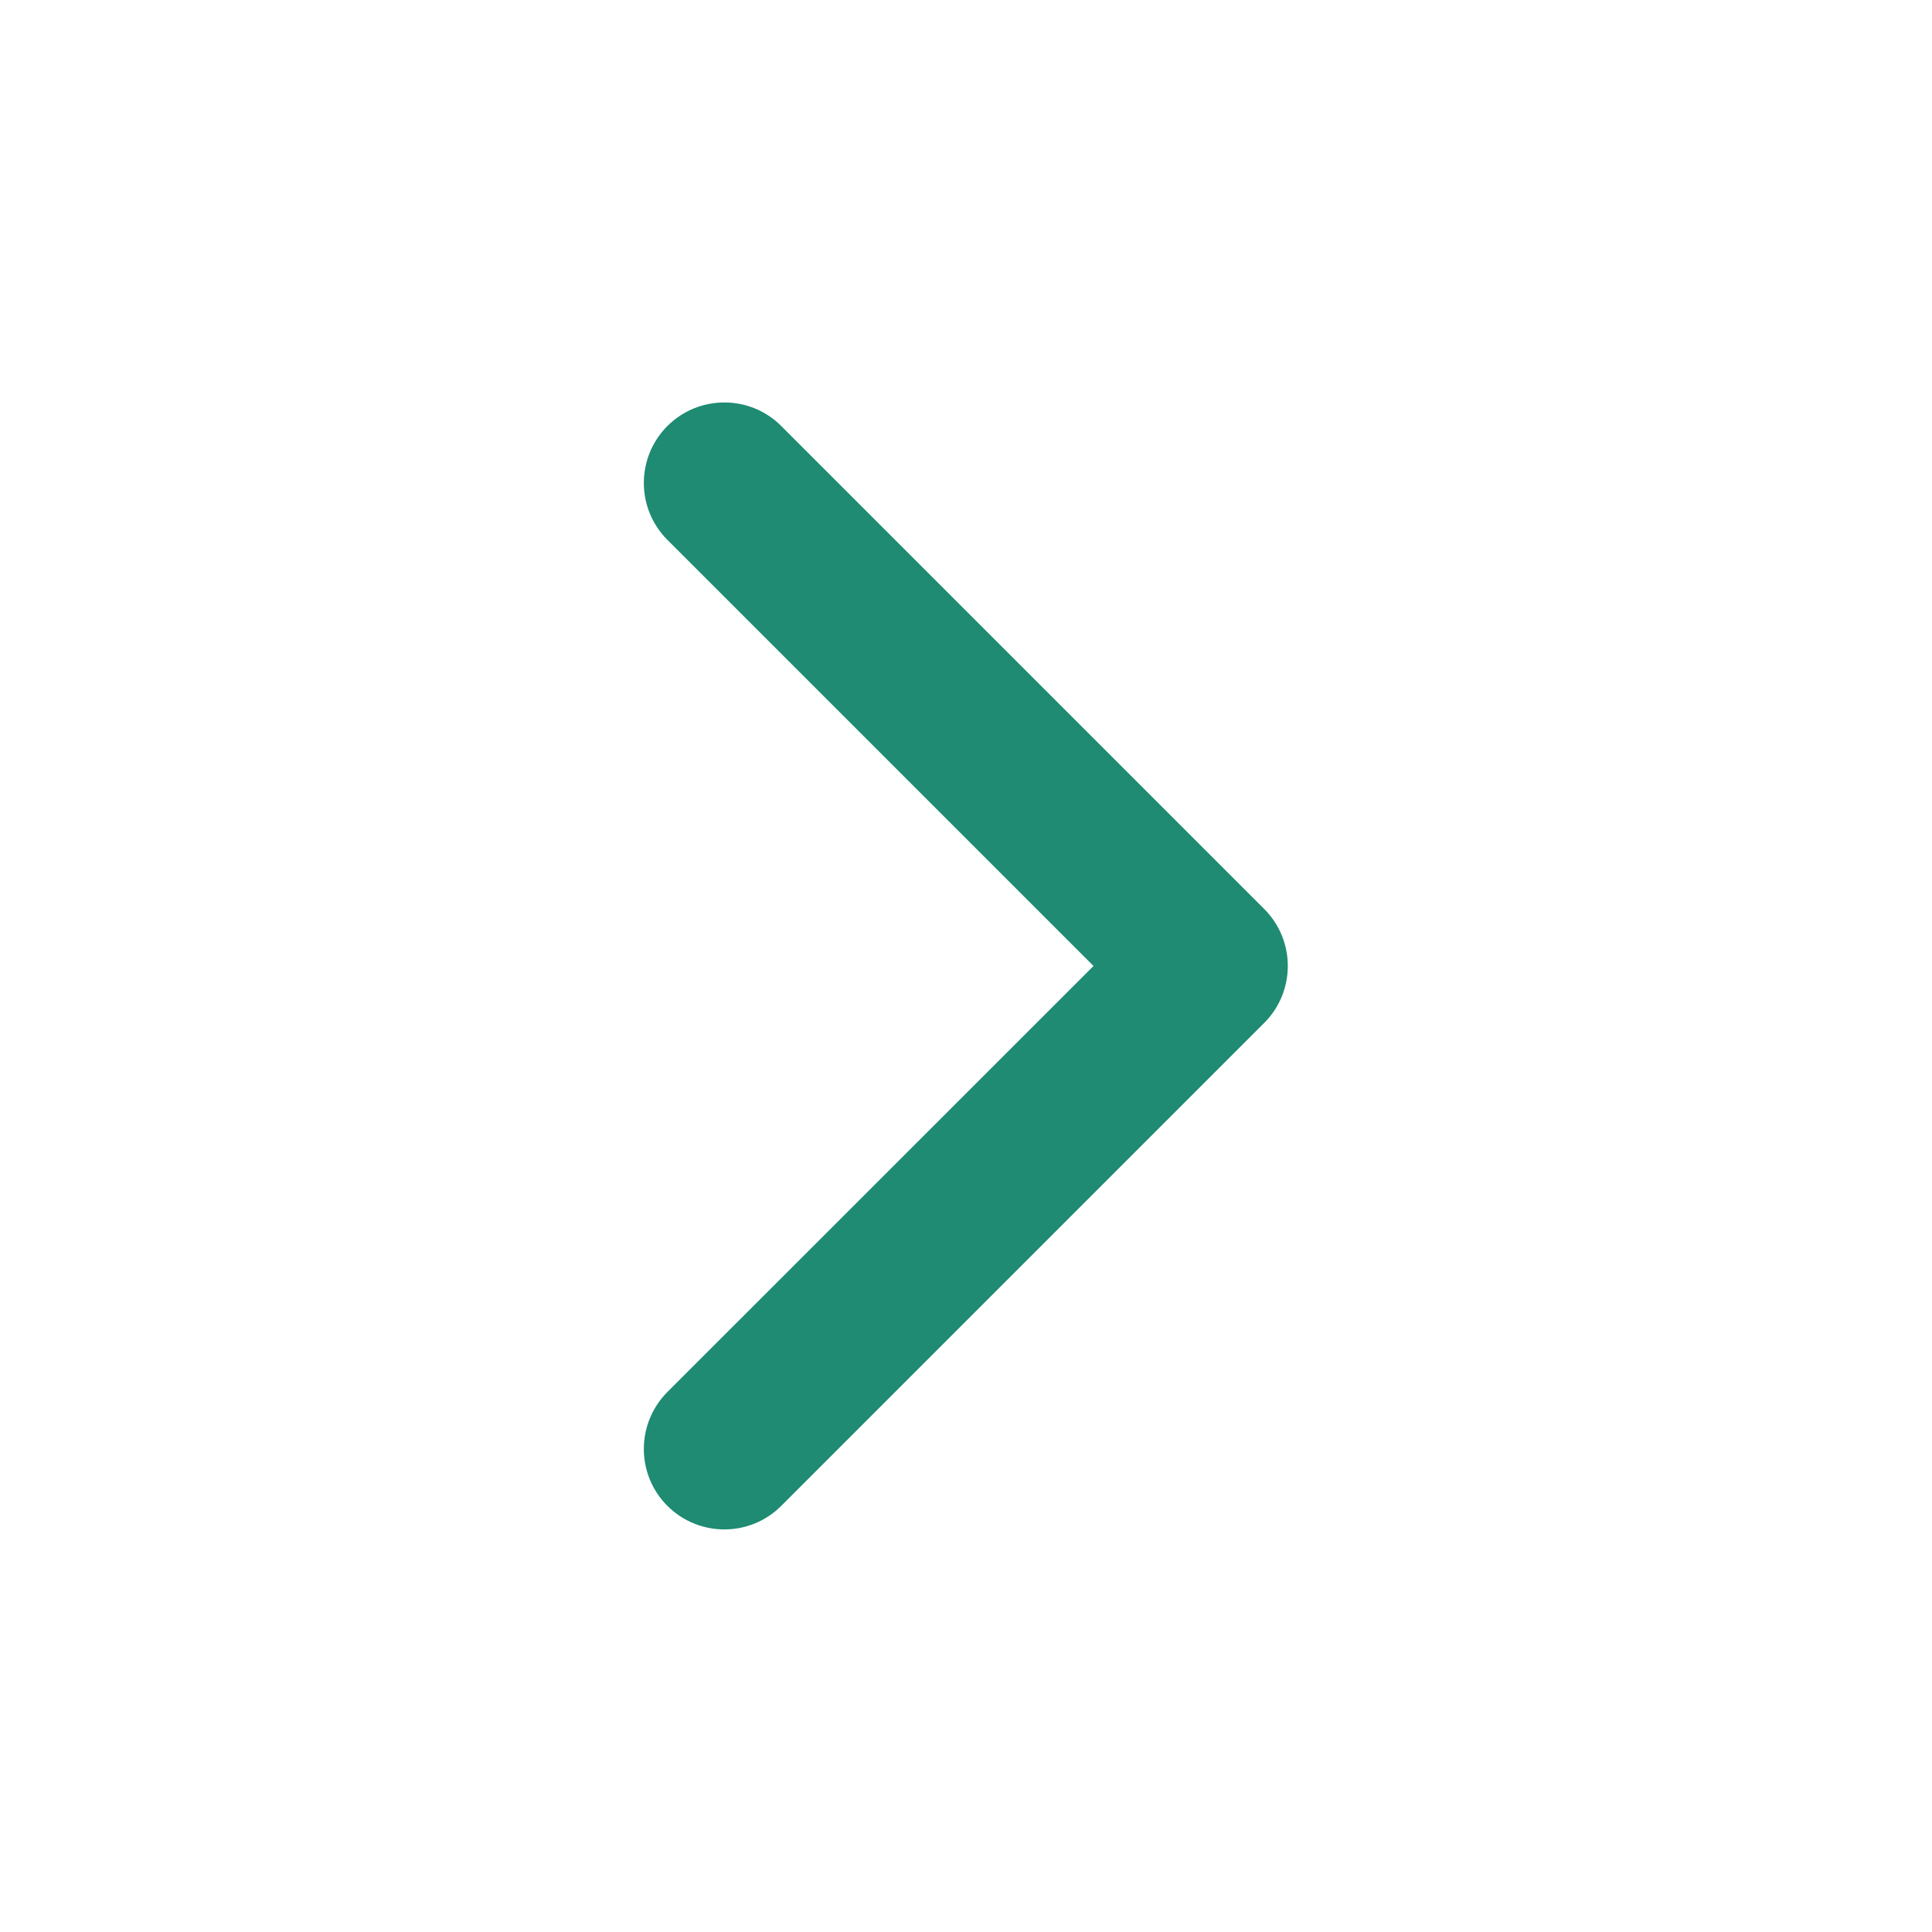 <svg width="16" height="16" viewBox="0 0 16 16" fill="none" xmlns="http://www.w3.org/2000/svg">
<path fill-rule="evenodd" clip-rule="evenodd" d="M5.527 3.528C5.788 3.268 6.21 3.268 6.47 3.528L10.47 7.528C10.73 7.789 10.73 8.211 10.47 8.471L6.47 12.471C6.21 12.731 5.788 12.731 5.527 12.471C5.267 12.211 5.267 11.789 5.527 11.528L9.056 8L5.527 4.471C5.267 4.211 5.267 3.789 5.527 3.528Z" fill="#1E8B72"/>
</svg>

